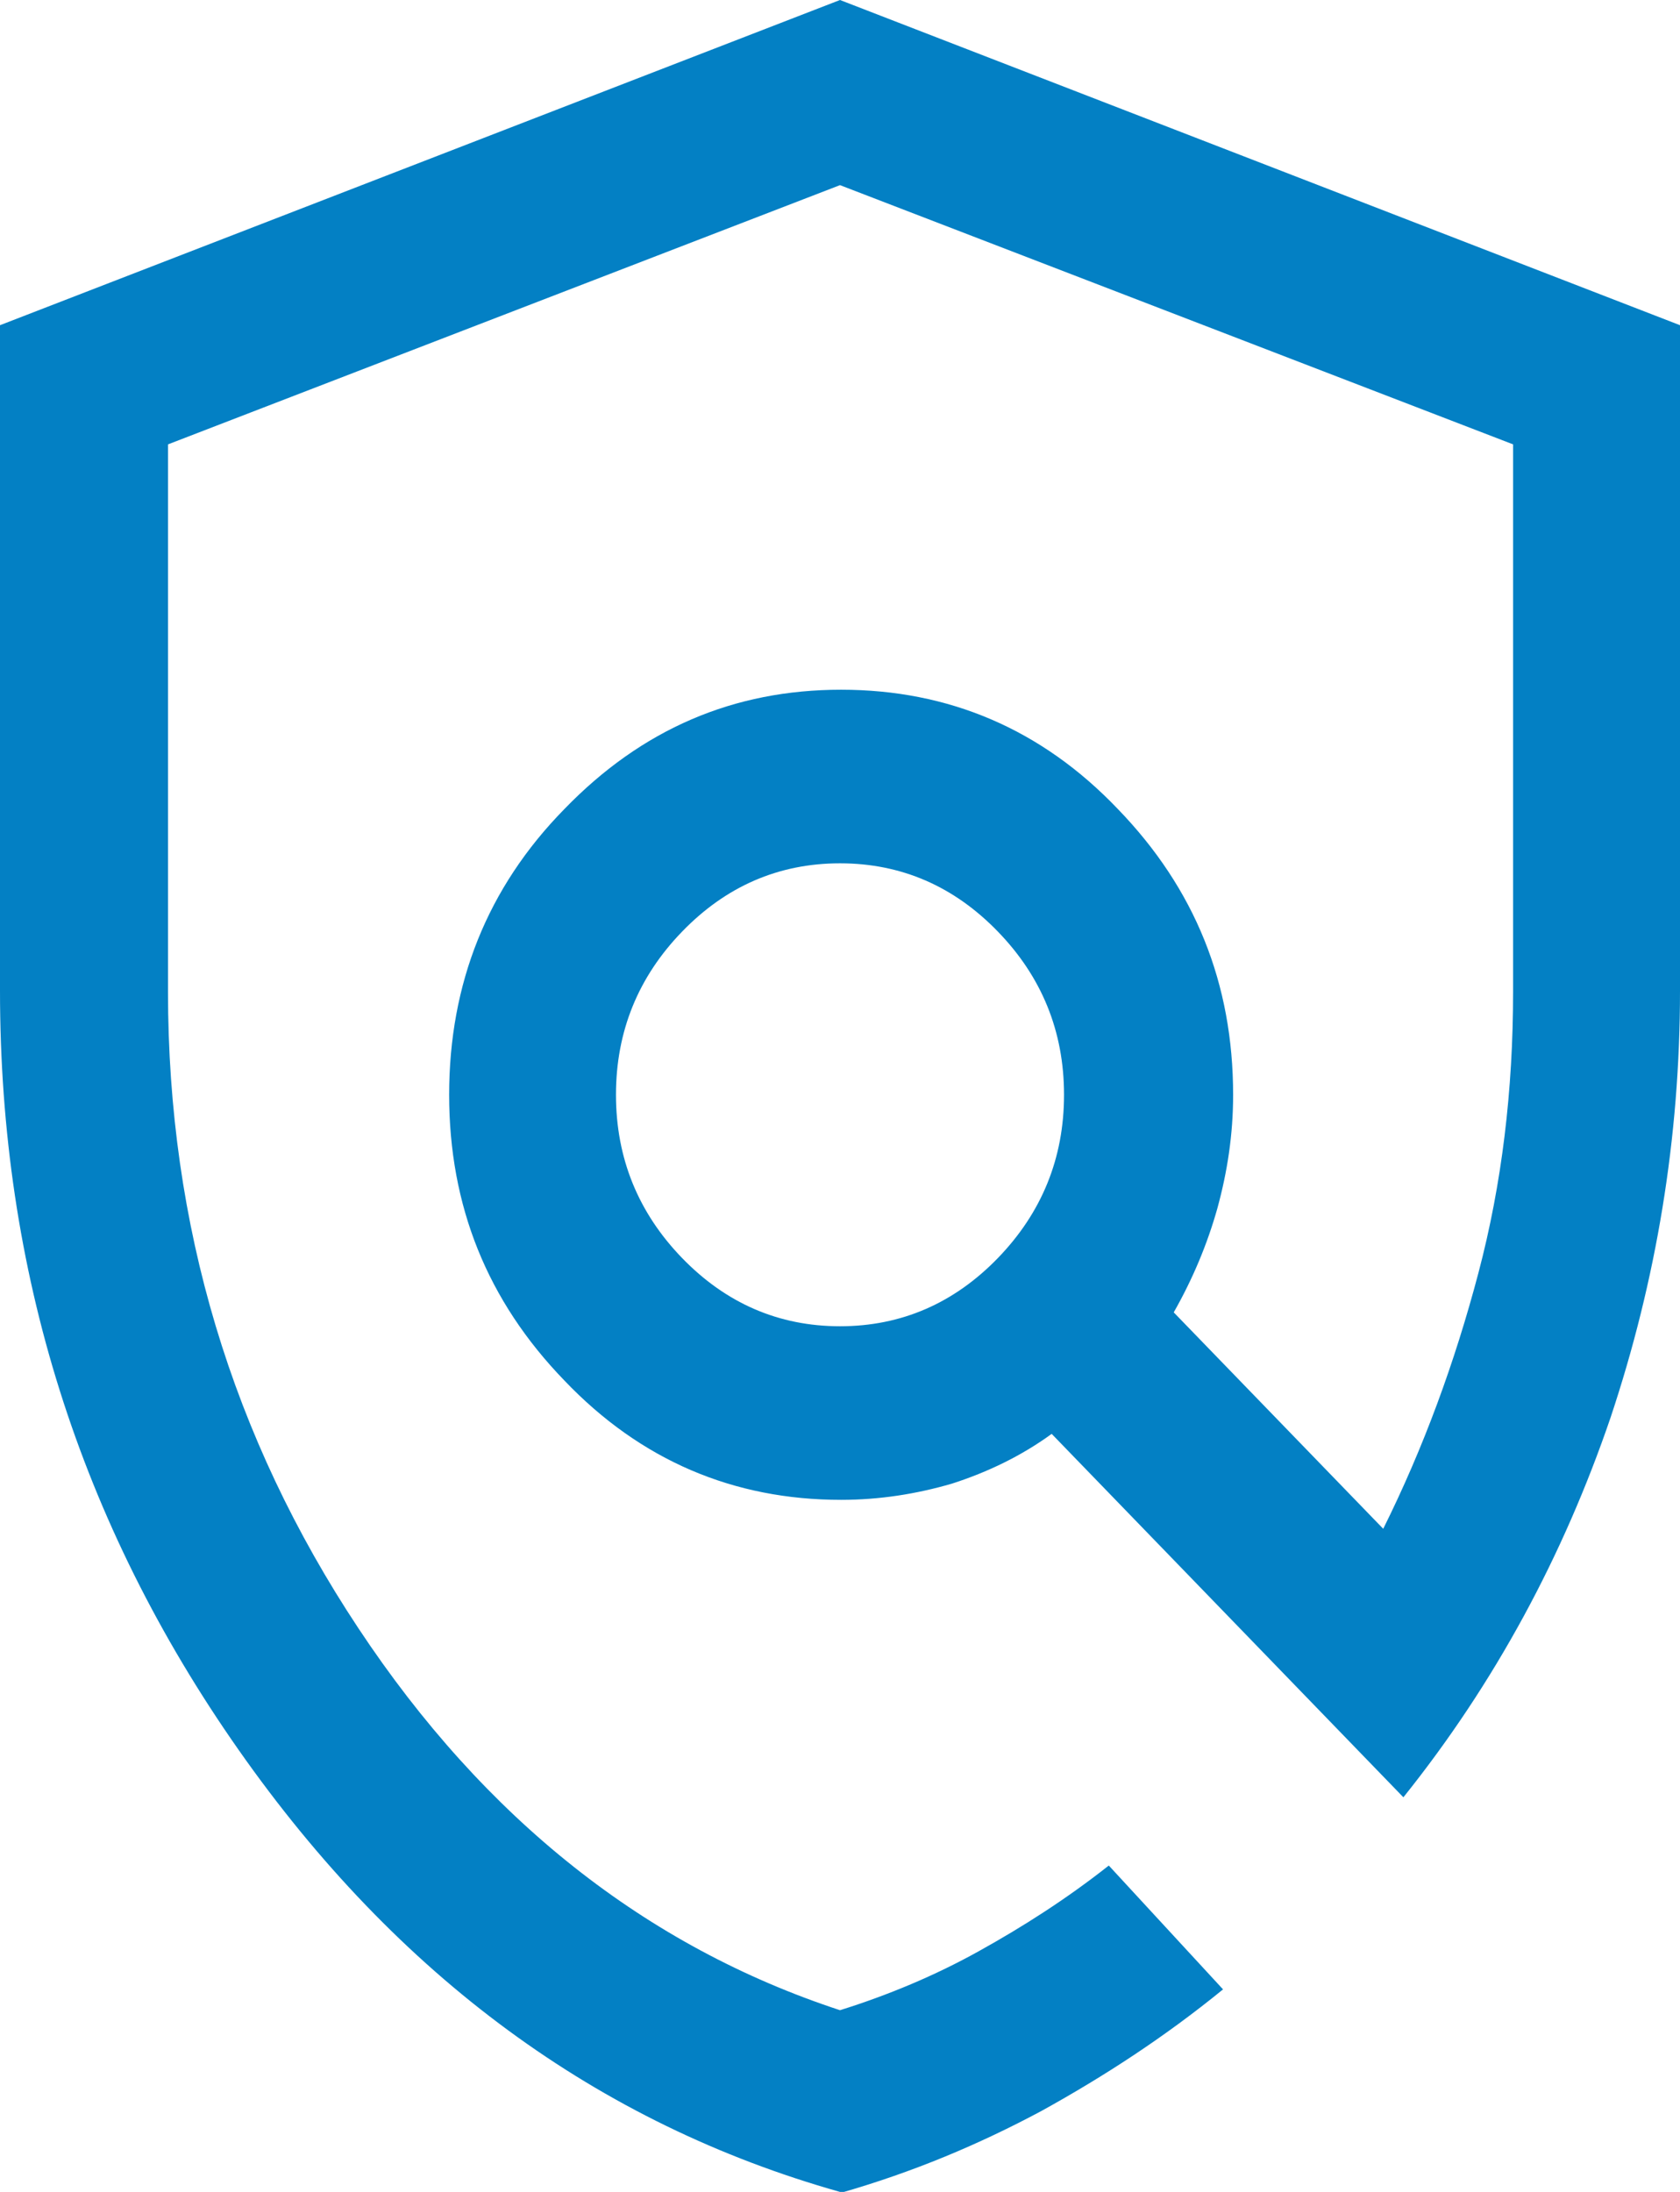 <svg width="23" height="30" viewBox="0 0 23 30" fill="none" xmlns="http://www.w3.org/2000/svg">
<g clip-path="url(#clip0_1433_680)">
<path d="M11.5 30C8.188 29.066 5.443 27.054 3.266 23.949C1.089 20.845 0 17.392 0 13.559V4.451L11.5 0L23 4.451V13.559C23 15.57 22.678 17.518 22.049 19.403C21.405 21.288 20.47 23.031 19.213 24.599L14.398 19.625C13.984 19.926 13.524 20.148 13.033 20.306C12.543 20.449 12.037 20.528 11.515 20.528C10.043 20.528 8.771 19.989 7.728 18.896C6.67 17.804 6.149 16.505 6.149 14.984C6.149 13.464 6.67 12.149 7.728 11.072C8.786 9.979 10.043 9.44 11.515 9.44C12.987 9.44 14.26 9.979 15.303 11.072C16.361 12.165 16.882 13.464 16.882 14.984C16.882 15.523 16.805 16.03 16.667 16.536C16.529 17.027 16.33 17.503 16.069 17.962L18.937 20.924C19.489 19.815 19.918 18.643 20.24 17.423C20.562 16.204 20.715 14.921 20.715 13.574V6.082L11.5 2.534L2.3 6.082V13.574C2.3 16.774 3.174 19.673 4.907 22.286C6.639 24.9 8.847 26.642 11.5 27.513C12.159 27.307 12.803 27.038 13.401 26.705C13.999 26.373 14.597 25.993 15.18 25.533L16.744 27.228C15.947 27.878 15.119 28.416 14.26 28.891C13.401 29.351 12.497 29.731 11.5 30.016V30ZM11.5 18.152C12.343 18.152 13.064 17.835 13.662 17.218C14.26 16.6 14.567 15.855 14.567 14.984C14.567 14.113 14.26 13.368 13.662 12.751C13.064 12.133 12.343 11.816 11.5 11.816C10.657 11.816 9.936 12.133 9.338 12.751C8.74 13.368 8.433 14.113 8.433 14.984C8.433 15.855 8.74 16.6 9.338 17.218C9.936 17.835 10.657 18.152 11.5 18.152Z" fill="#0380C4"/>
</g>
<defs>
<clipPath id="clip0_1433_680">
<rect width="23" height="30" fill="white"/>
</clipPath>
</defs>
</svg>
